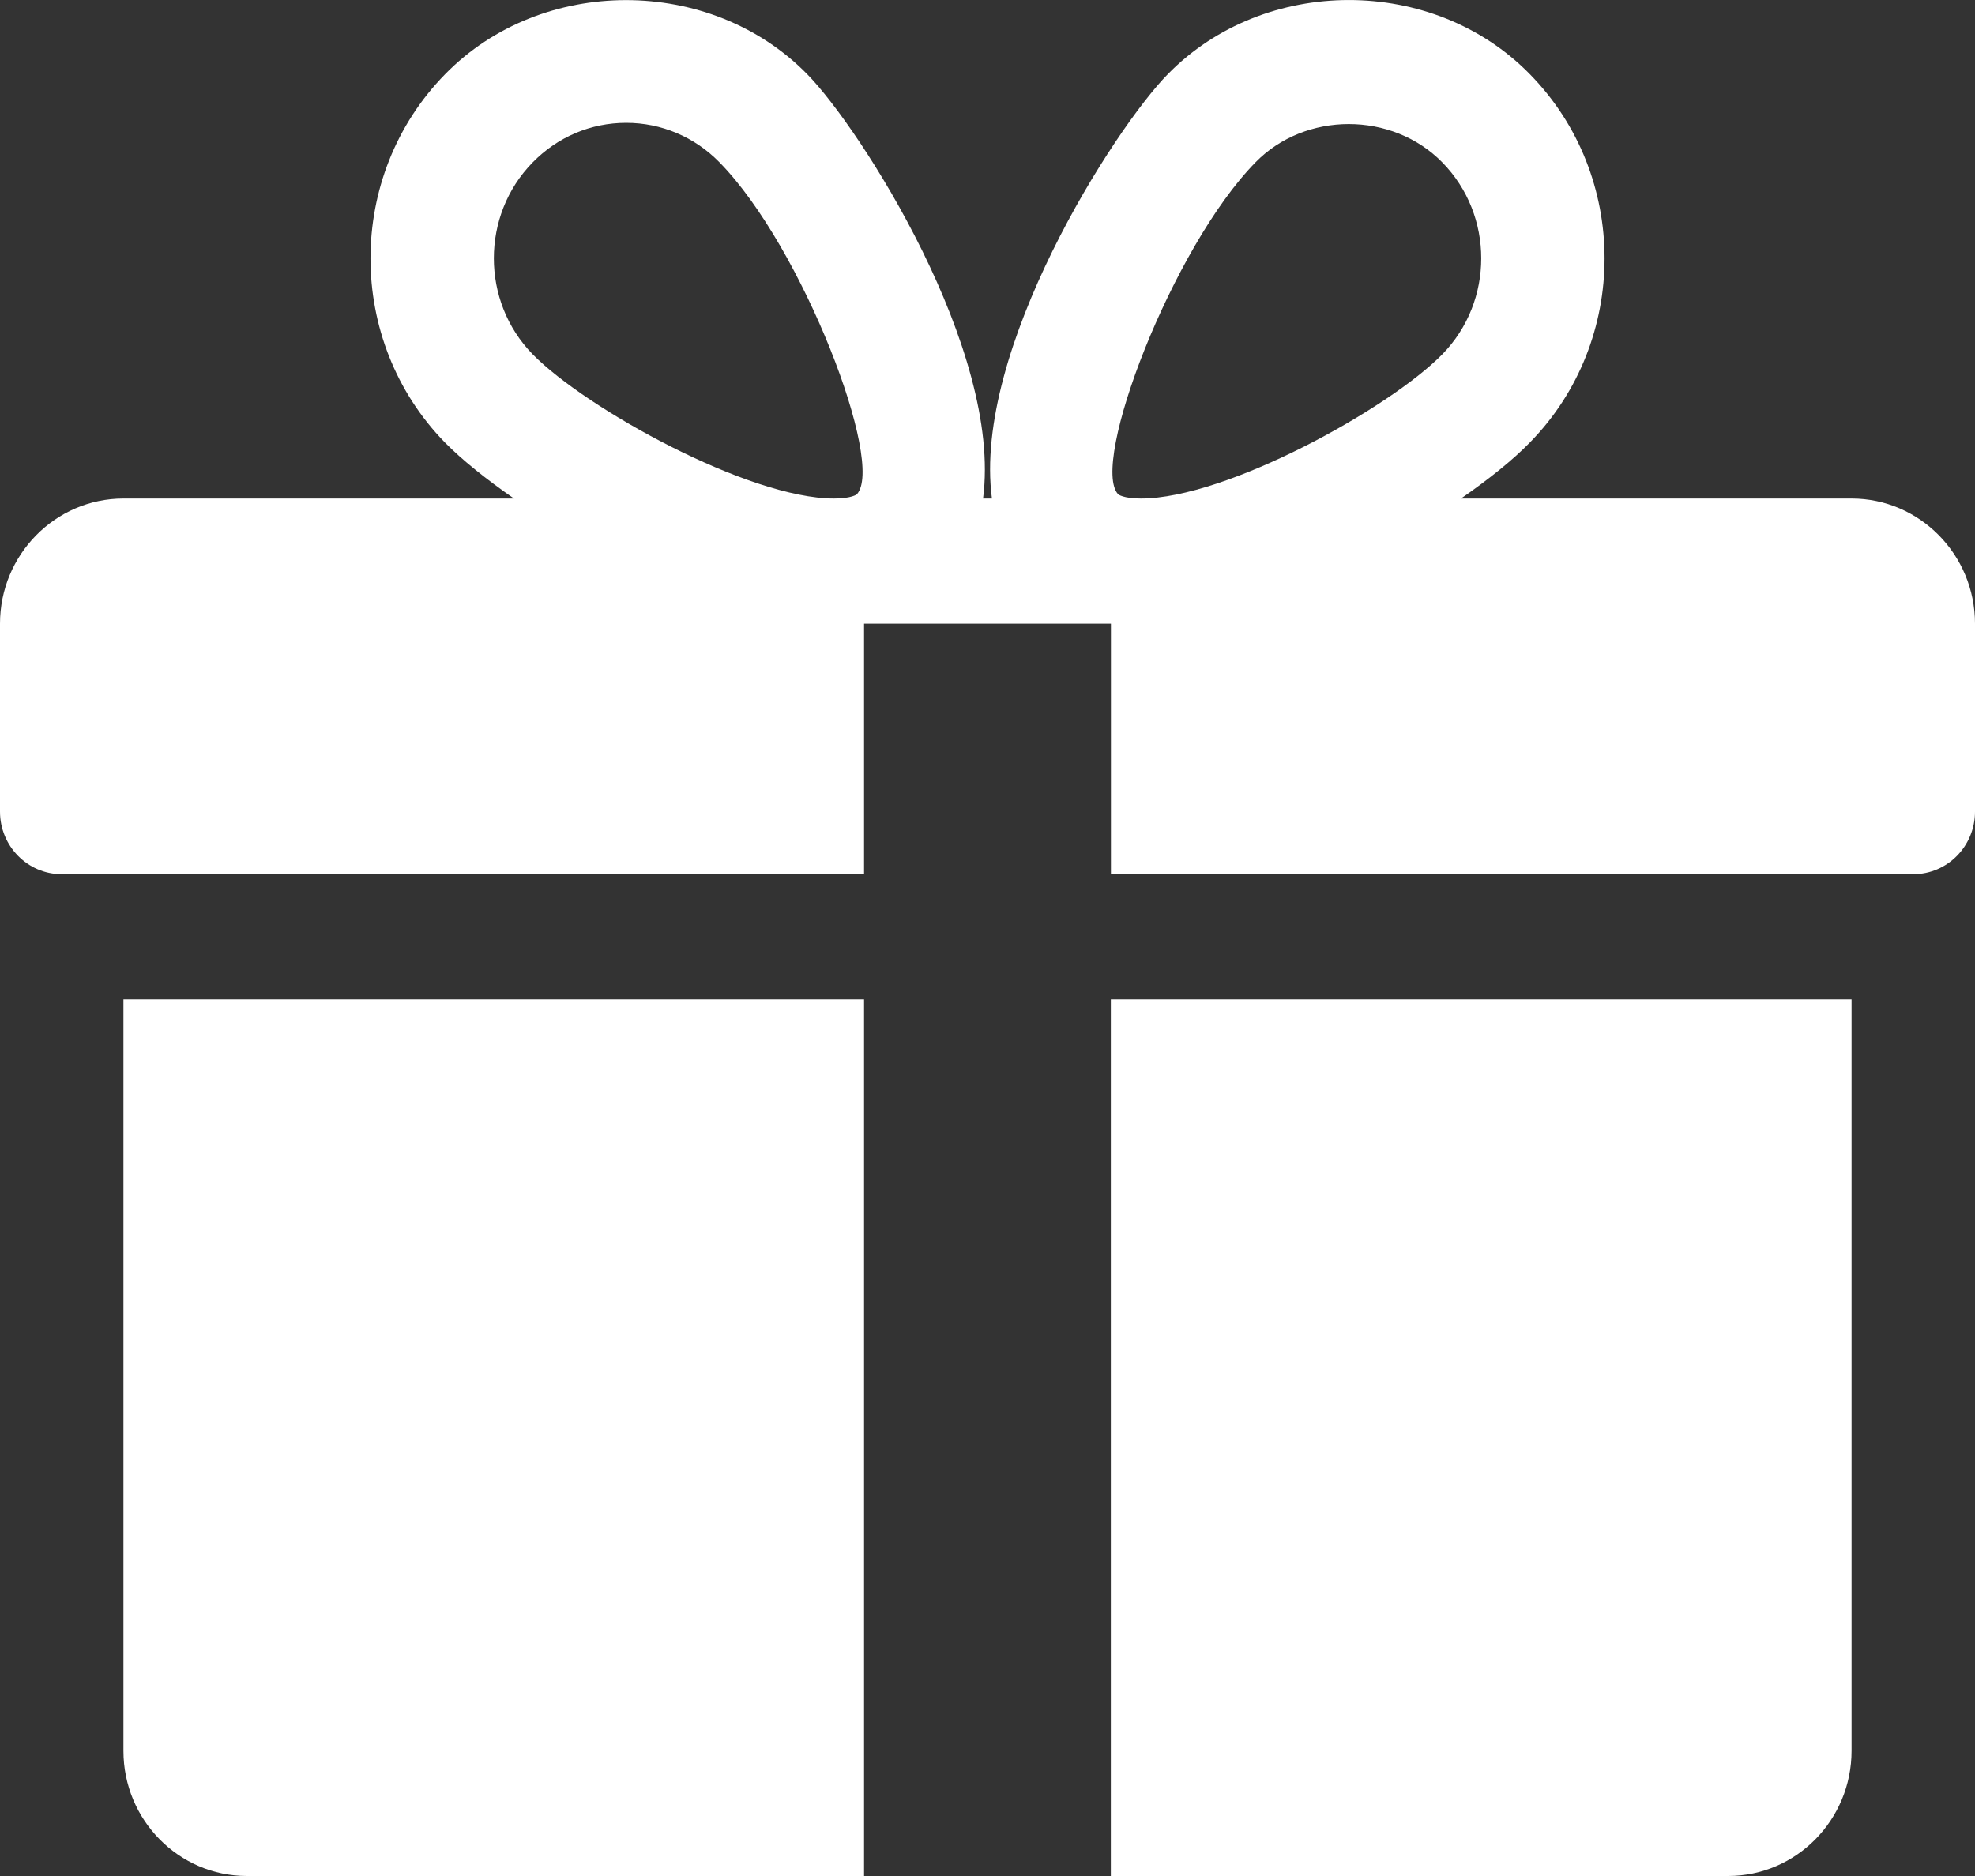 <svg width="20" height="19" viewBox="0 0 20 19" fill="none" xmlns="http://www.w3.org/2000/svg">
<rect x="0" y="0" width="20" height="19" fill="#333333" stroke="none"/>
<path d="M1.25 10.122V17.732C1.25 18.432 1.811 19 2.5 19H8.75V10.122H1.25Z" fill="white"/>
<path d="M18.75 5.049H14.795C15.079 4.852 15.322 4.657 15.492 4.482C16.501 3.453 16.501 1.779 15.492 0.751C14.512 -0.251 12.805 -0.249 11.826 0.751C11.284 1.302 9.846 3.548 10.045 5.049H9.955C10.152 3.548 8.715 1.302 8.174 0.751C7.194 -0.249 5.486 -0.249 4.508 0.751C3.5 1.779 3.5 3.453 4.506 4.482C4.678 4.657 4.921 4.852 5.205 5.049H1.25C0.561 5.049 0 5.618 0 6.317V8.22C0 8.57 0.28 8.854 0.625 8.854H8.75V6.317H11.25V8.854H19.375C19.72 8.854 20 8.57 20 8.22V6.317C20 5.618 19.44 5.049 18.75 5.049ZM8.676 5.007C8.676 5.007 8.624 5.049 8.445 5.049C7.581 5.049 5.933 4.138 5.394 3.588C4.87 3.052 4.87 2.18 5.394 1.645C5.647 1.386 5.984 1.244 6.341 1.244C6.697 1.244 7.034 1.386 7.287 1.645C8.13 2.505 8.967 4.701 8.676 5.007ZM11.554 5.049C11.376 5.049 11.324 5.007 11.324 5.007C11.033 4.701 11.87 2.505 12.713 1.645C13.216 1.128 14.098 1.126 14.606 1.645C15.131 2.18 15.131 3.052 14.606 3.588C14.068 4.138 12.419 5.049 11.554 5.049Z" fill="white"/>
<path d="M11.249 10.122V19H17.5C18.189 19 18.75 18.432 18.75 17.732V10.122H11.249Z" fill="white"/>
</svg>
